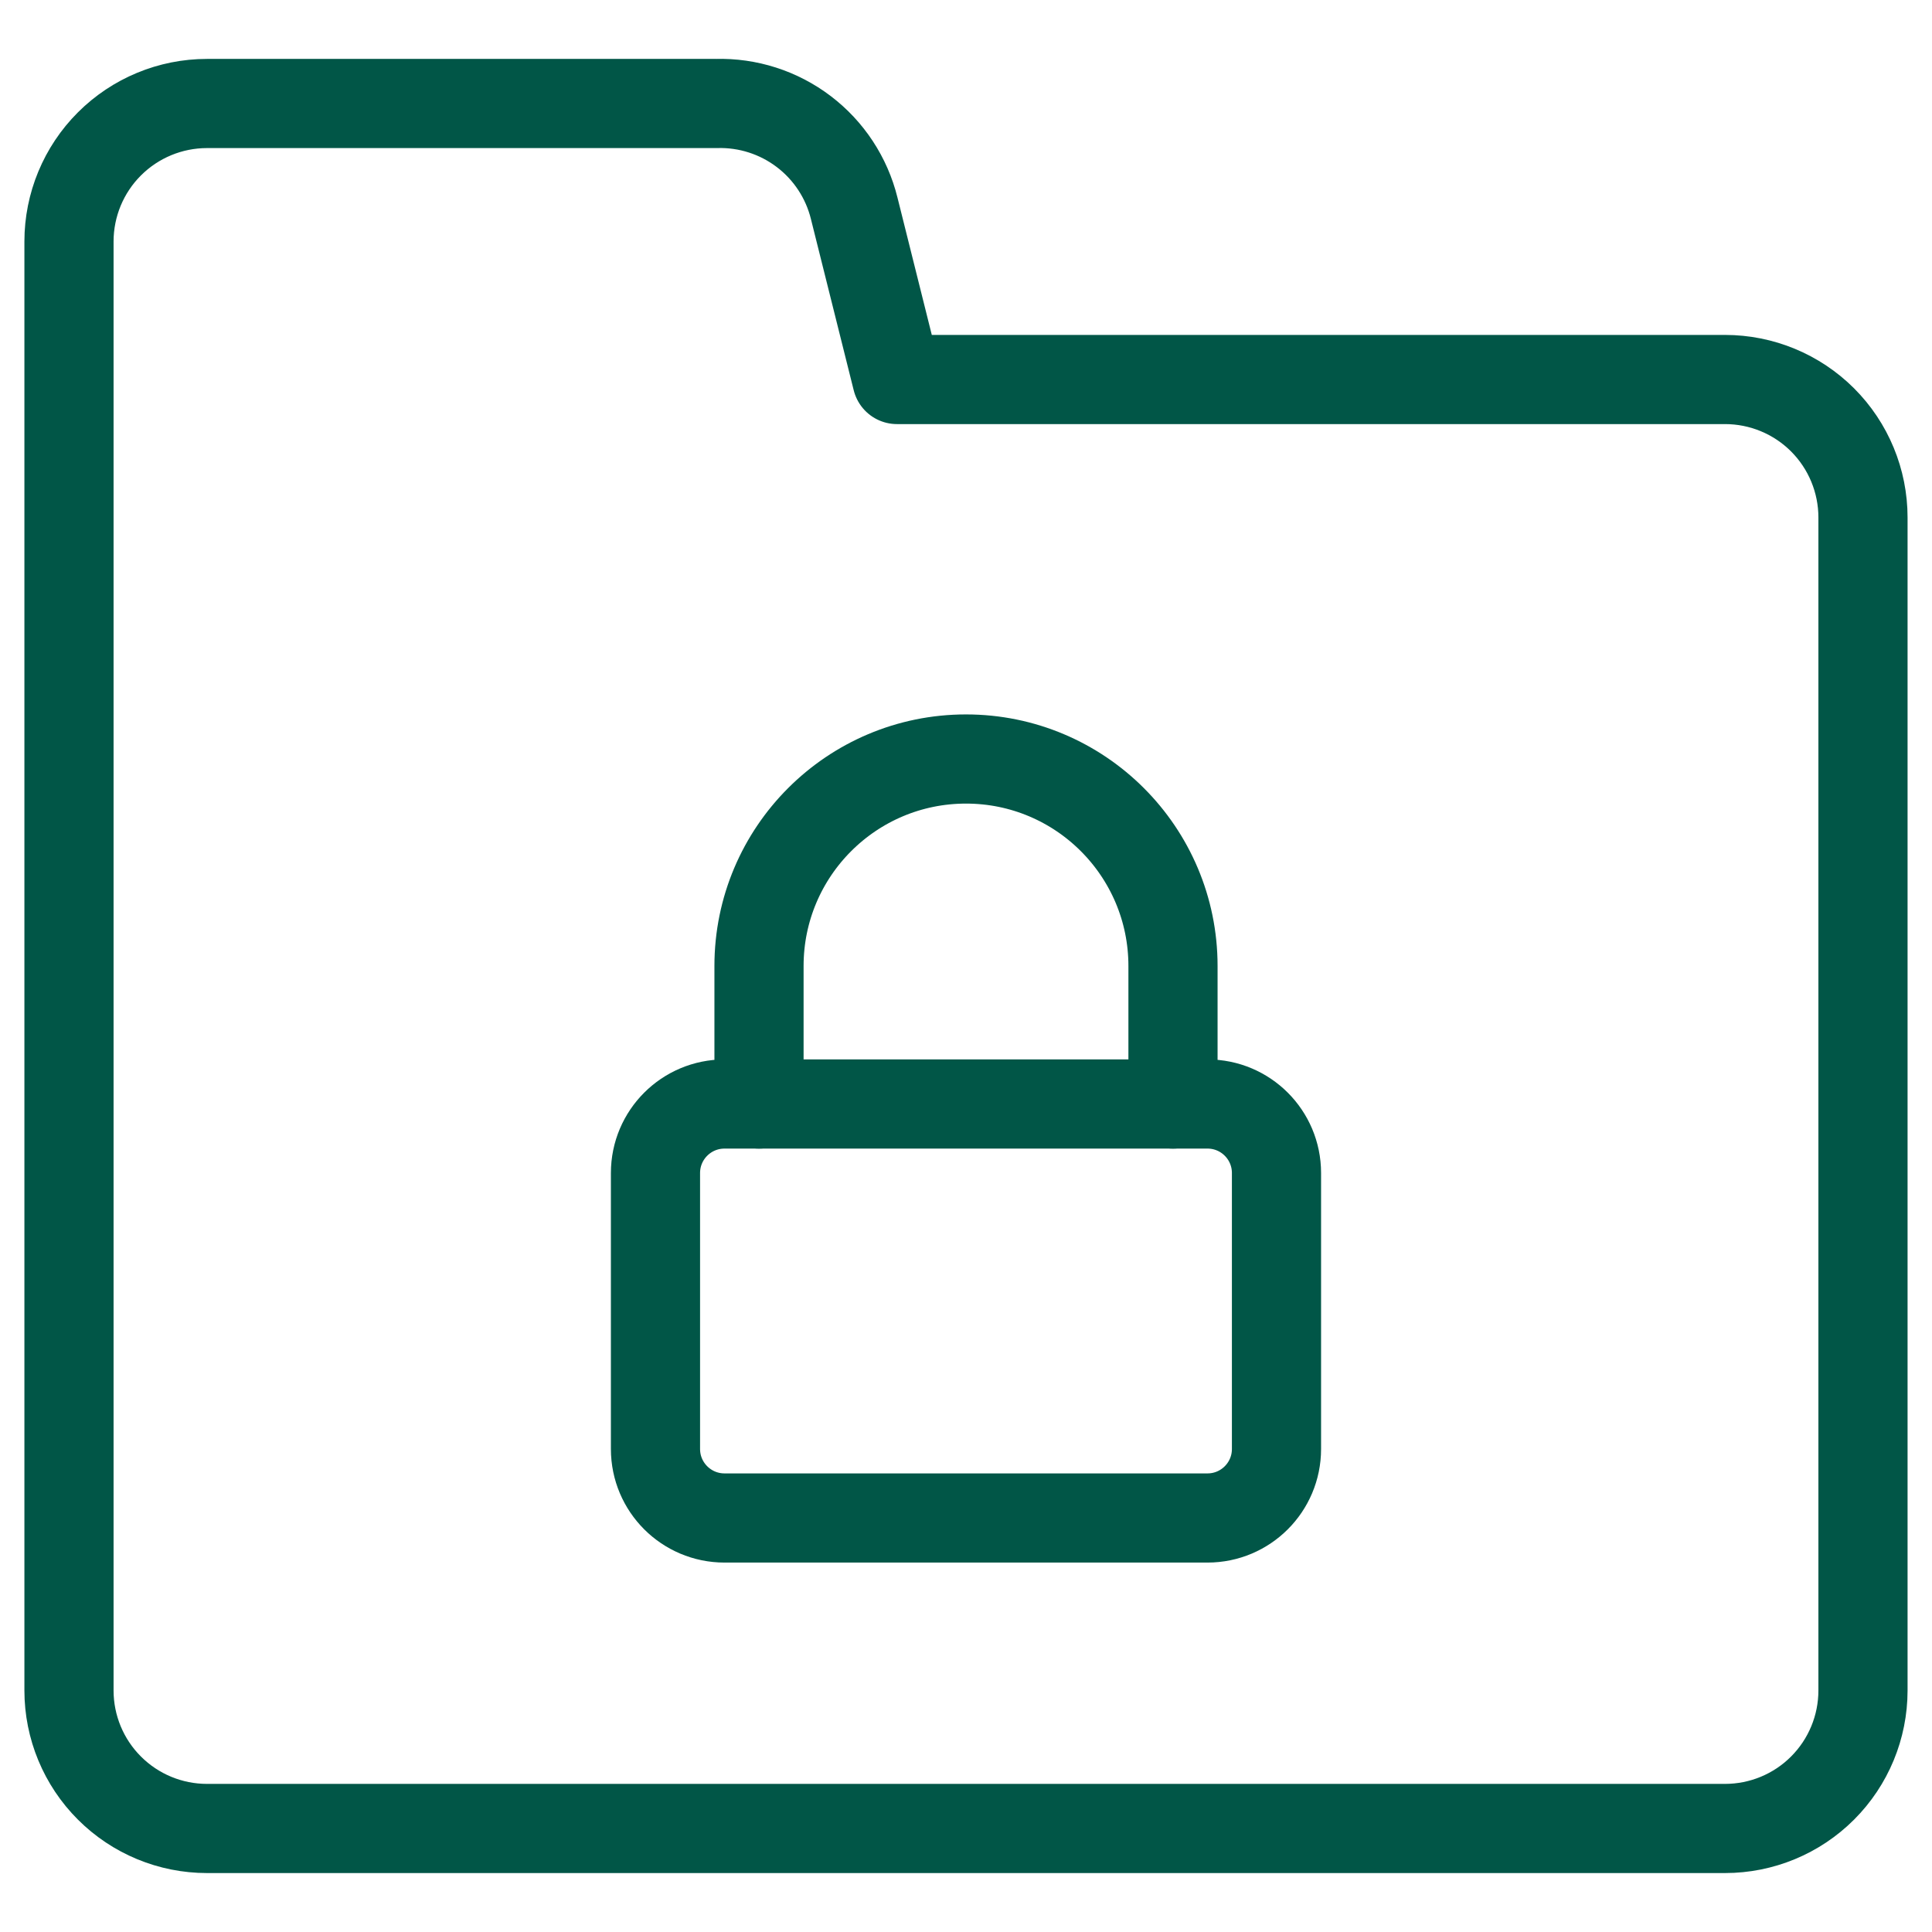 <?xml version="1.0" encoding="UTF-8"?>
<svg xmlns="http://www.w3.org/2000/svg" width="65" height="65" viewBox="0 0 65 65" fill="none">
  <path d="M2.321 56.874V8.125C2.321 6.893 2.81 5.712 3.681 4.842C4.552 3.971 5.733 3.482 6.964 3.482H24.096C25.157 3.451 26.196 3.784 27.041 4.426C27.886 5.068 28.485 5.98 28.739 7.01L30.178 12.768H58.036C59.267 12.768 60.448 13.257 61.319 14.127C62.189 14.998 62.678 16.179 62.678 17.41V56.874C62.678 58.106 62.189 59.287 61.319 60.157C60.448 61.029 59.267 61.517 58.036 61.517H6.964C5.733 61.517 4.552 61.029 3.681 60.157C2.81 59.287 2.321 58.106 2.321 56.874Z" stroke="#015647" stroke-width="3" stroke-linecap="round" stroke-linejoin="round"></path>
  <path d="M22.053 48.75V39.464C22.053 38.182 23.093 37.143 24.375 37.143H40.625C41.907 37.143 42.946 38.182 42.946 39.464V48.75C42.946 50.032 41.907 51.071 40.625 51.071H24.375C23.093 51.071 22.053 50.032 22.053 48.75Z" stroke="#015647" stroke-width="3" stroke-linejoin="round"></path>
  <path d="M25.536 37.143V32.5C25.536 28.654 28.654 25.536 32.5 25.536C36.346 25.536 39.464 28.654 39.464 32.5V37.143" stroke="#015647" stroke-width="3" stroke-linecap="round" stroke-linejoin="round"></path>
</svg>
